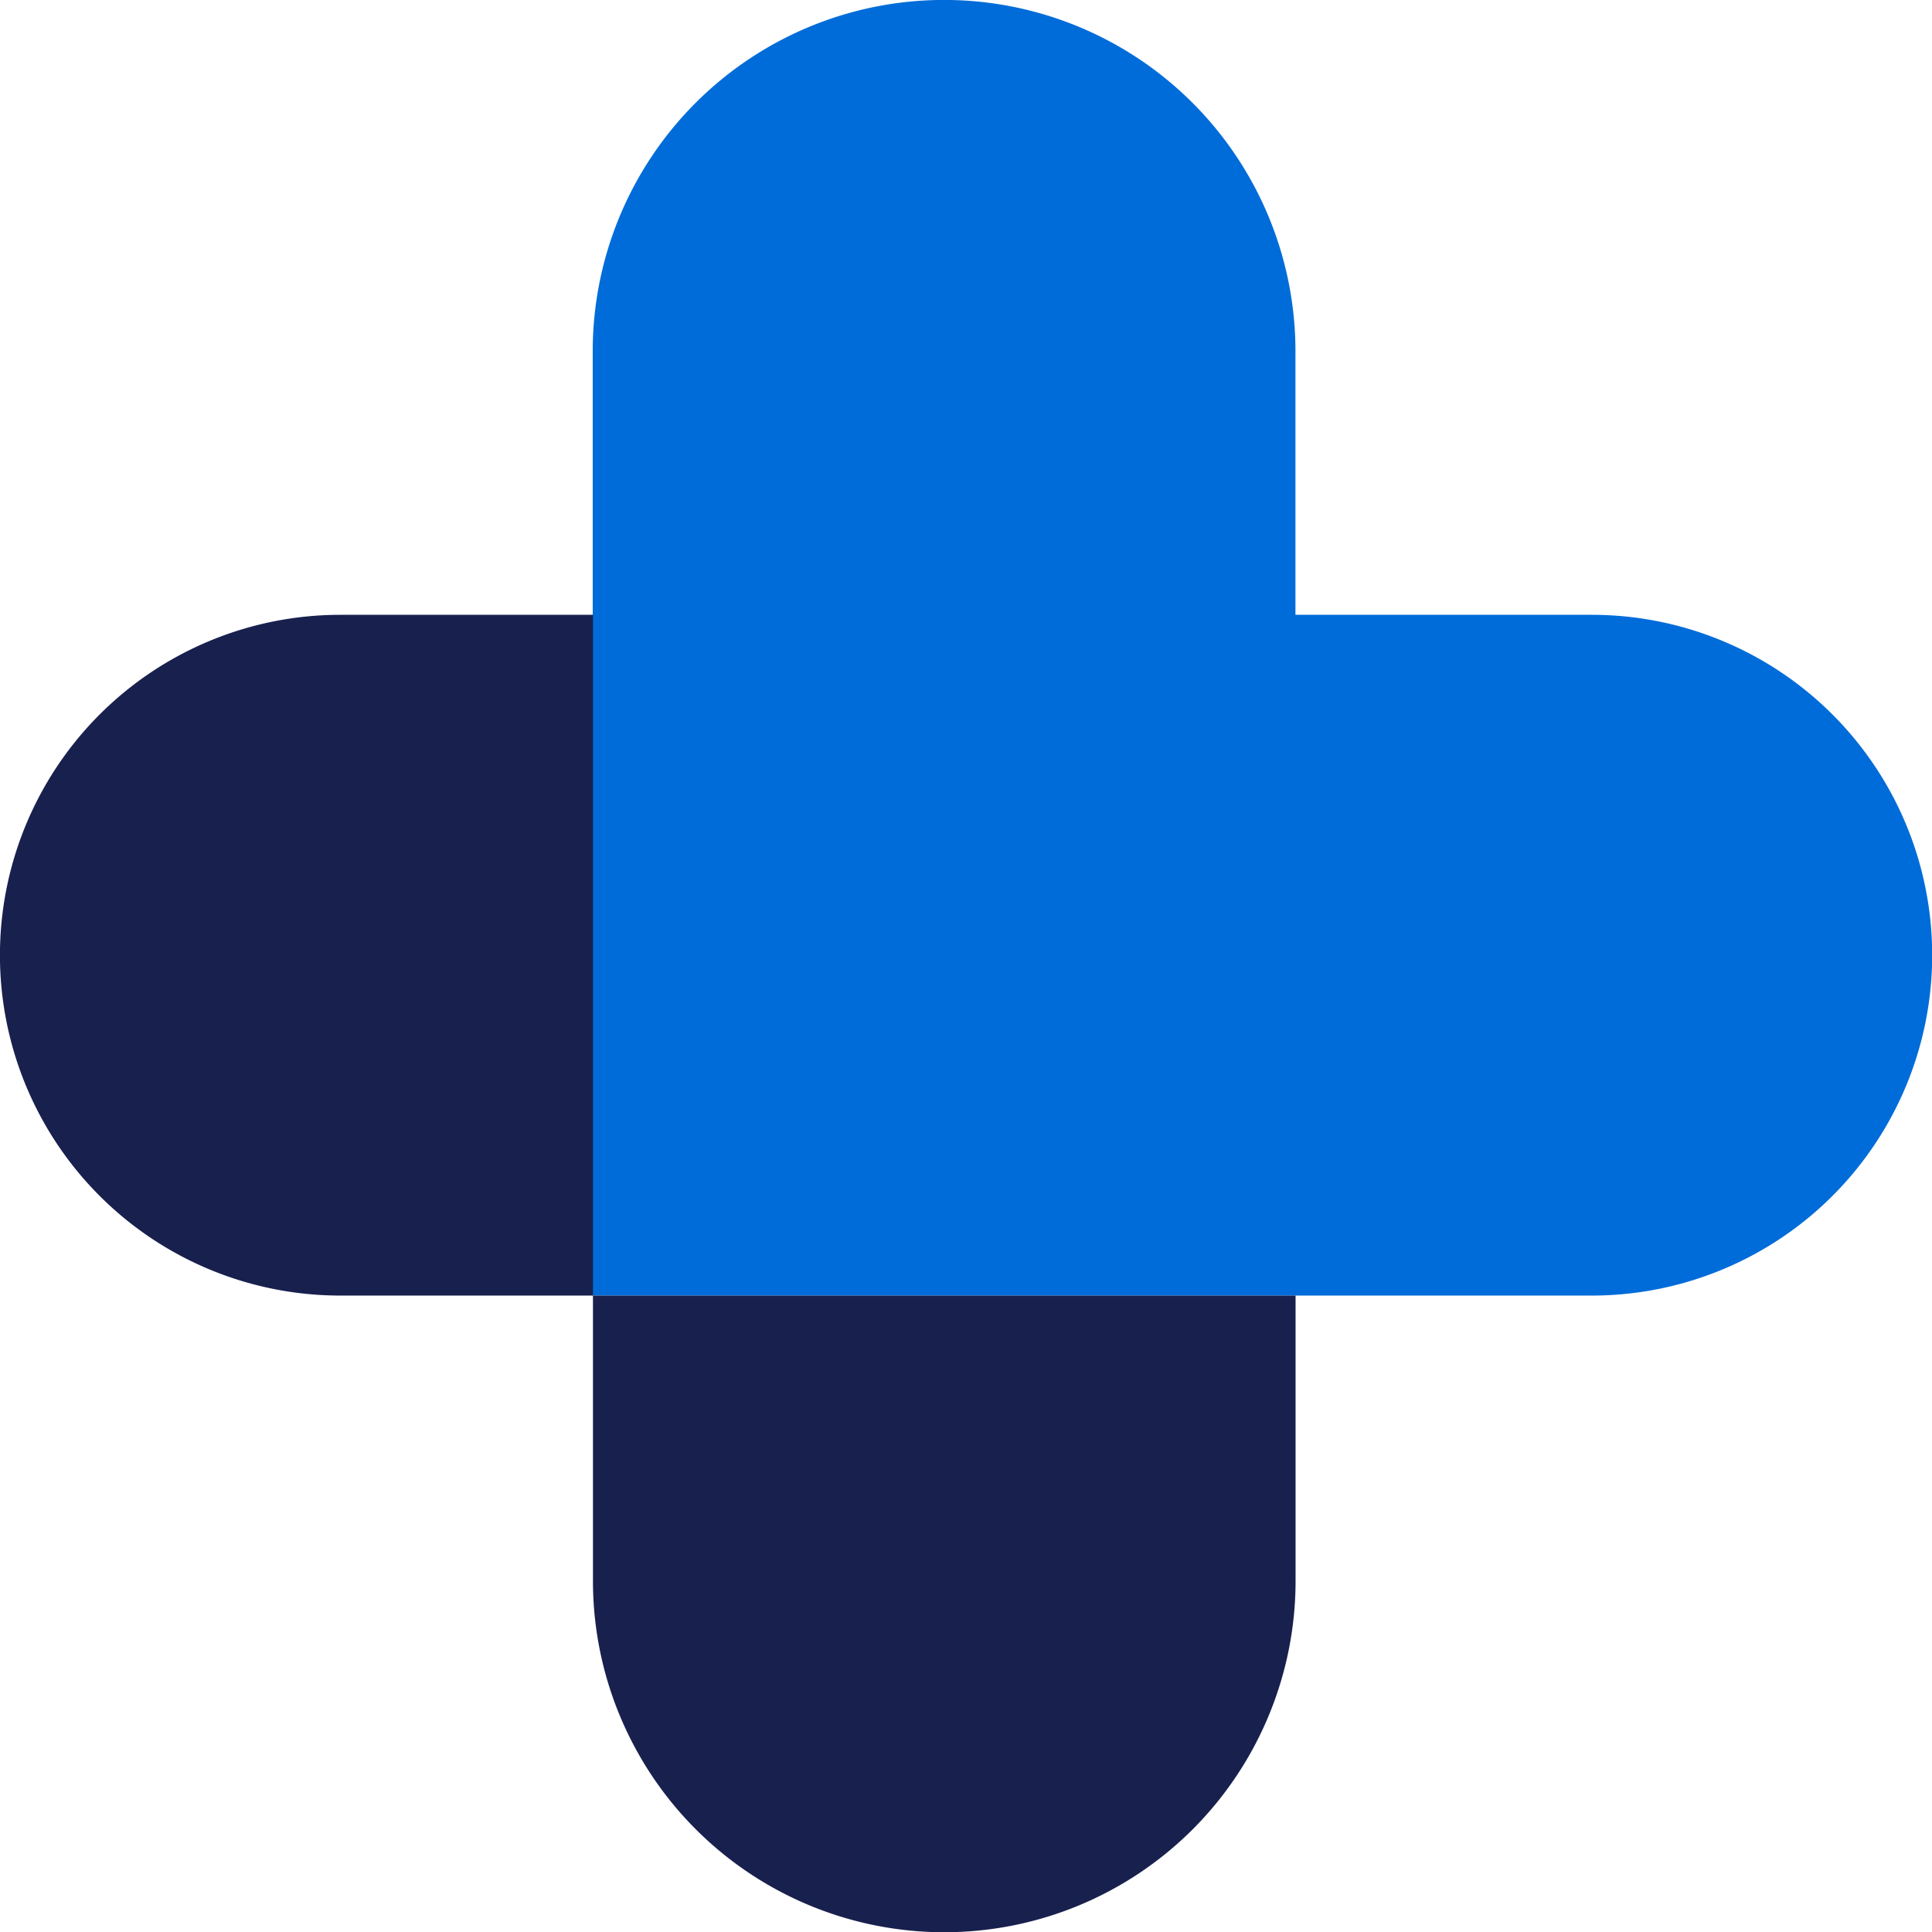 <svg xmlns="http://www.w3.org/2000/svg" width="15.998" height="16.001" viewBox="0 0 15.998 16.001">
  <g id="QuoteManage_Favicon" data-name="QuoteManage Favicon" transform="translate(18037 -8618.927)">
    <path id="Union_50" data-name="Union 50" d="M2.818,10.728H0V2.909a2.909,2.909,0,0,1,5.819,0V5.091H8.273a2.818,2.818,0,0,1,0,5.637Z" transform="translate(-18032.092 8618.927)" fill="#006cd9"/>
    <path id="Union_51" data-name="Union 51" d="M4.91,8V5.637h5.818V8A2.909,2.909,0,1,1,4.91,8ZM2.818,5.637A2.818,2.818,0,0,1,2.818,0H4.91V5.637Z" transform="translate(-18037 8624.018)" fill="#18204e"/>
  </g>
</svg>
